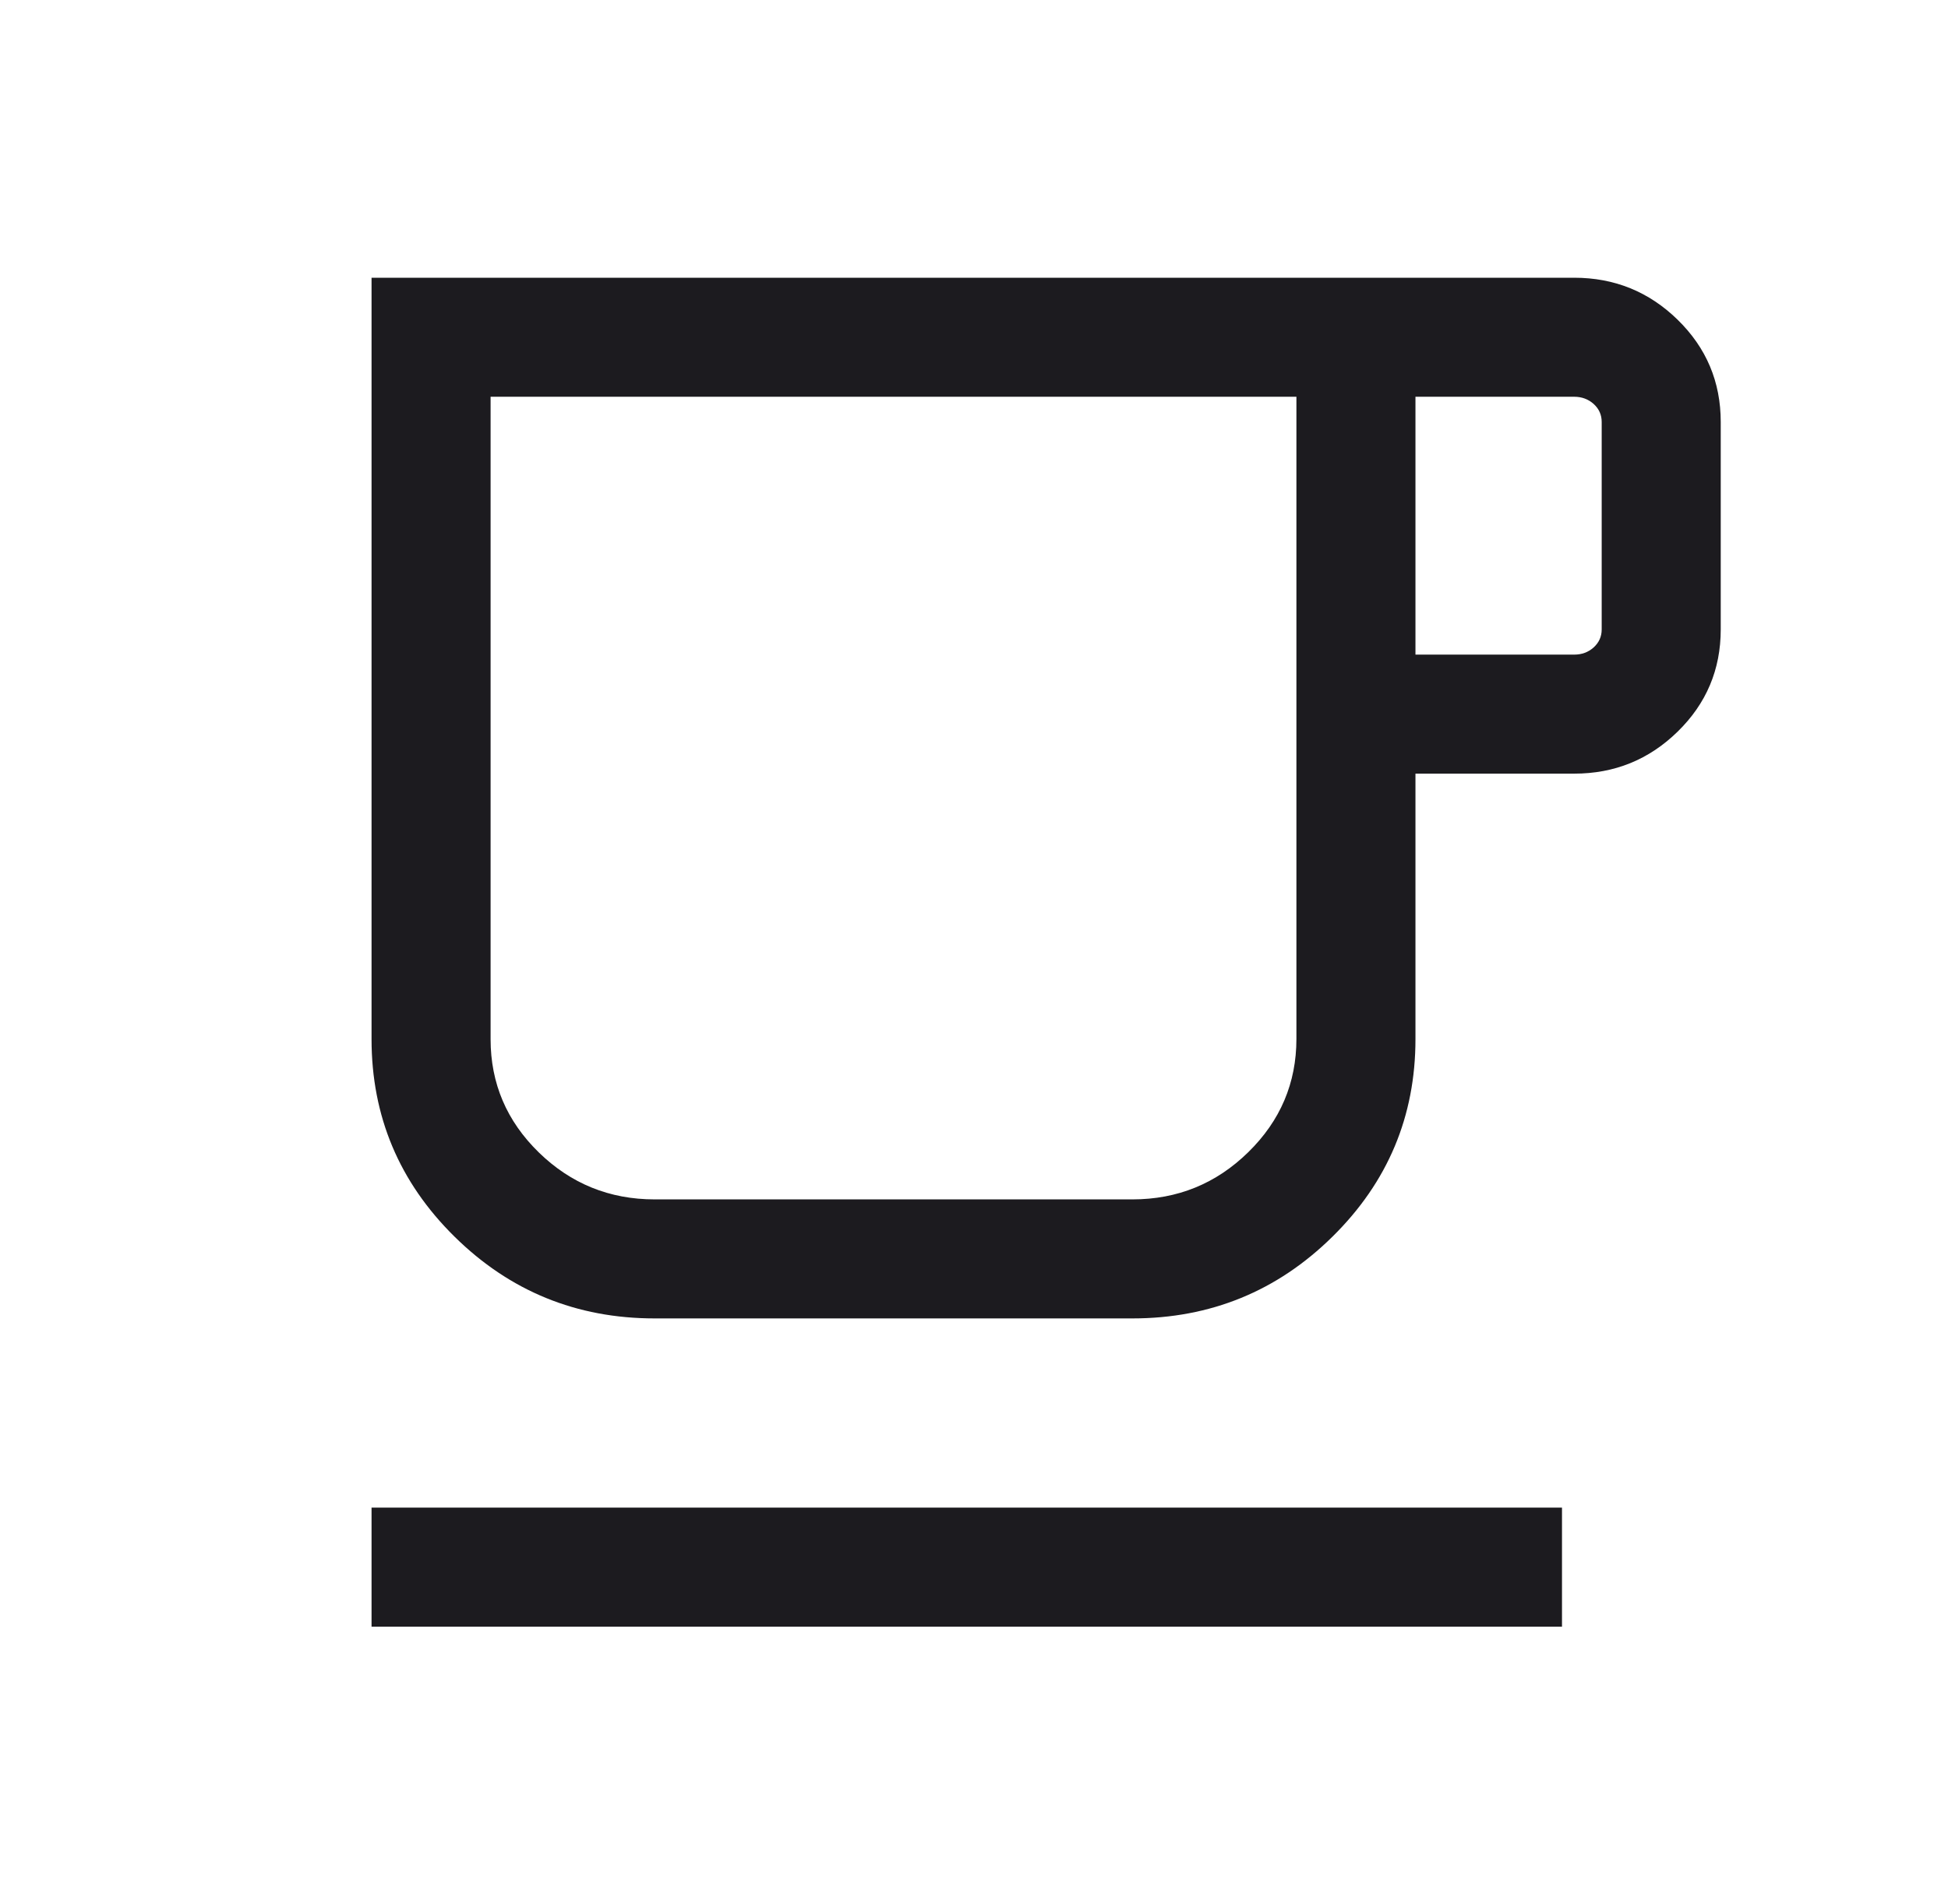 <svg width="45" height="44" viewBox="0 0 45 44" fill="none" xmlns="http://www.w3.org/2000/svg">
<mask id="mask0_1248_5157" style="mask-type:alpha" maskUnits="userSpaceOnUse" x="0" y="0" width="45" height="44">
<rect x="0.333" width="44" height="44" fill="#D9D9D9"/>
</mask>
<g mask="url(#mask0_1248_5157)">
<path d="M8.583 37.584V34.834H36.083V37.584H8.583ZM15.123 30.462C13.318 30.462 11.777 29.832 10.499 28.572C9.222 27.312 8.583 25.791 8.583 24.01V6.417H36.365C37.296 6.417 38.093 6.741 38.755 7.388C39.418 8.036 39.75 8.823 39.75 9.749V14.544C39.75 15.47 39.418 16.256 38.755 16.904C38.093 17.552 37.296 17.875 36.365 17.875H32.698V24.01C32.698 25.791 32.06 27.312 30.782 28.572C29.505 29.832 27.963 30.462 26.158 30.462H15.123ZM15.123 27.712H26.158C27.201 27.712 28.093 27.349 28.835 26.622C29.577 25.896 29.948 25.023 29.948 24.003V9.167H11.333V24.01C11.333 25.03 11.704 25.902 12.446 26.626C13.188 27.35 14.081 27.712 15.123 27.712ZM32.698 15.125H36.365C36.541 15.125 36.691 15.07 36.815 14.958C36.938 14.846 37 14.708 37 14.544V9.749C37 9.584 36.938 9.446 36.815 9.334C36.691 9.223 36.541 9.167 36.365 9.167H32.698V15.125ZM15.123 27.712H11.333H29.948H15.123Z" fill="#1C1B1F"/>
</g>
</svg>
